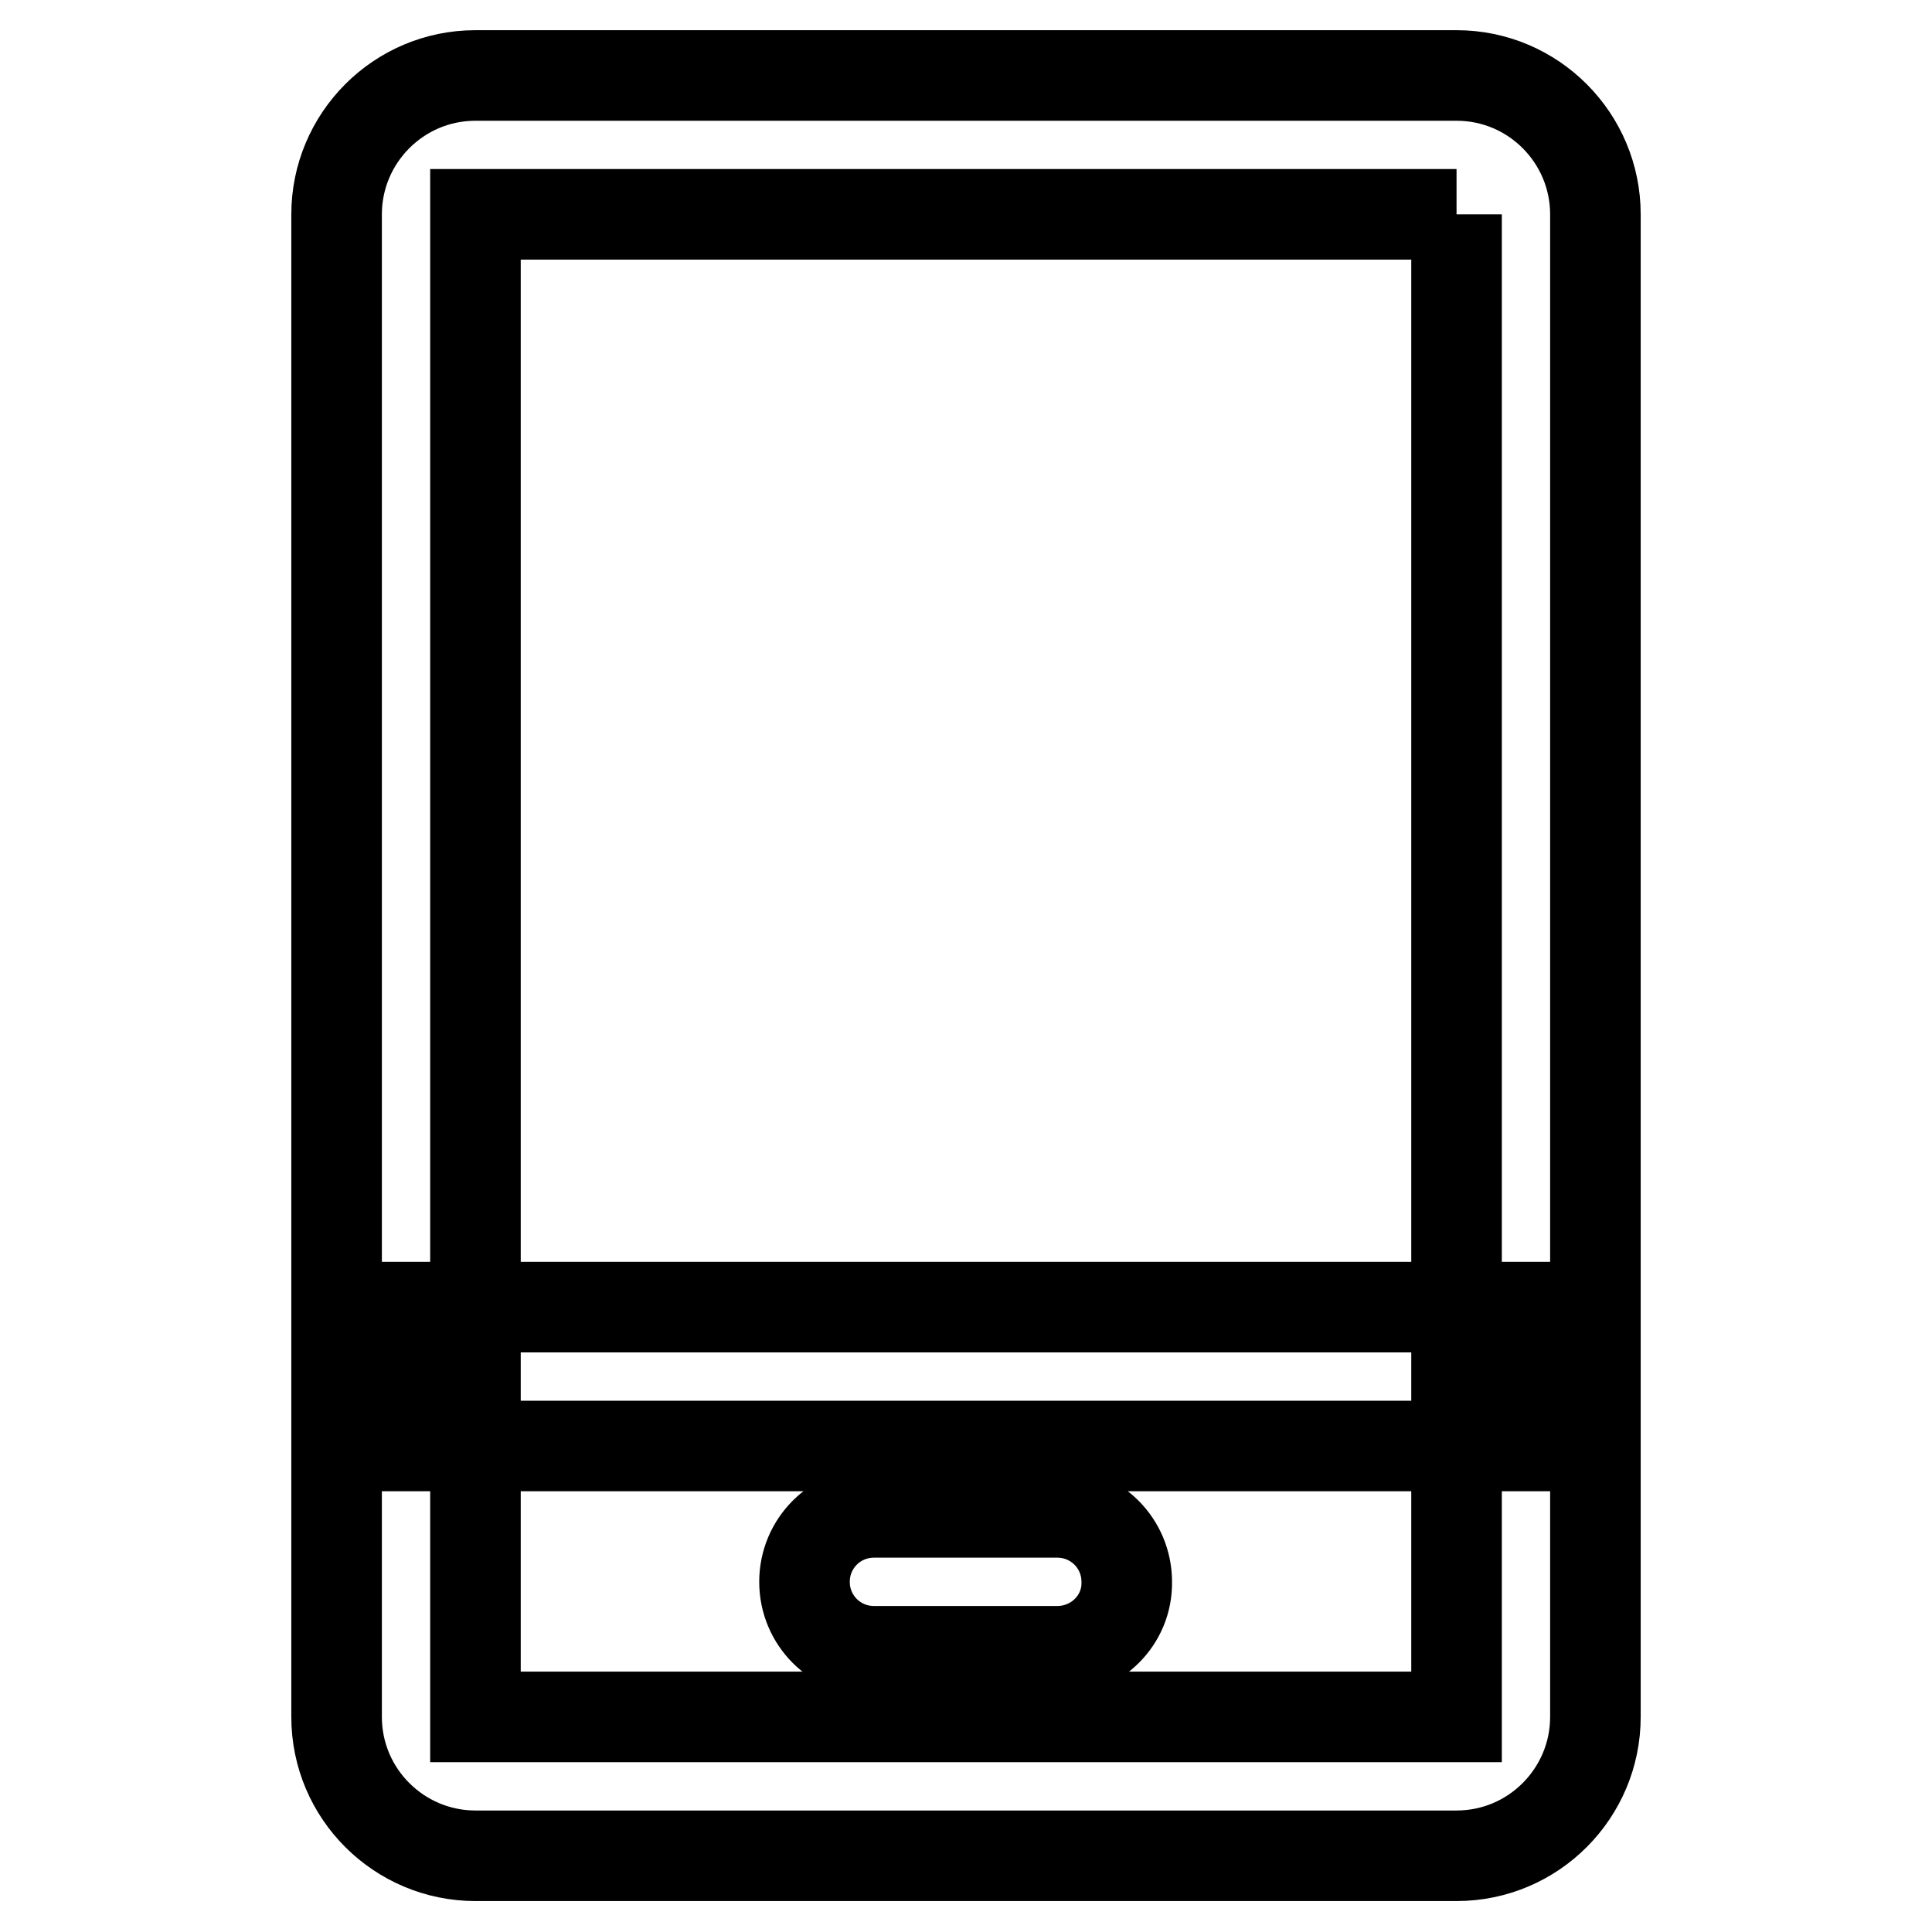 <?xml version="1.0" encoding="utf-8"?>
<!-- Svg Vector Icons : http://www.onlinewebfonts.com/icon -->
<!DOCTYPE svg PUBLIC "-//W3C//DTD SVG 1.1//EN" "http://www.w3.org/Graphics/SVG/1.1/DTD/svg11.dtd">
<svg version="1.1" xmlns="http://www.w3.org/2000/svg" xmlns:xlink="http://www.w3.org/1999/xlink" x="0px" y="0px" viewBox="0 0 256 256" enable-background="new 0 0 256 256" xml:space="preserve">
<g> <path stroke-width="12" fill-opacity="0" stroke="#000000"  d="M193,28.4v199.1H63V28.4H193 M193,10H63c-10.2,0-18.4,8.3-18.4,18.4v199.1c0,10.2,8.3,18.4,18.4,18.4h130 c10.2,0,18.4-8.3,18.4-18.4V28.4C211.4,18.3,203.2,10,193,10z"/> <path stroke-width="12" fill-opacity="0" stroke="#000000"  d="M51.3,173.2h153.5v18.4H51.3V173.2z M140.1,218.8h-24.3c-5.1,0-9.2-4.1-9.2-9.2c0-5.1,4.1-9.2,9.2-9.2h24.3 c5.1,0,9.2,4.1,9.2,9.2C149.4,214.7,145.2,218.8,140.1,218.8z"/></g>
</svg>